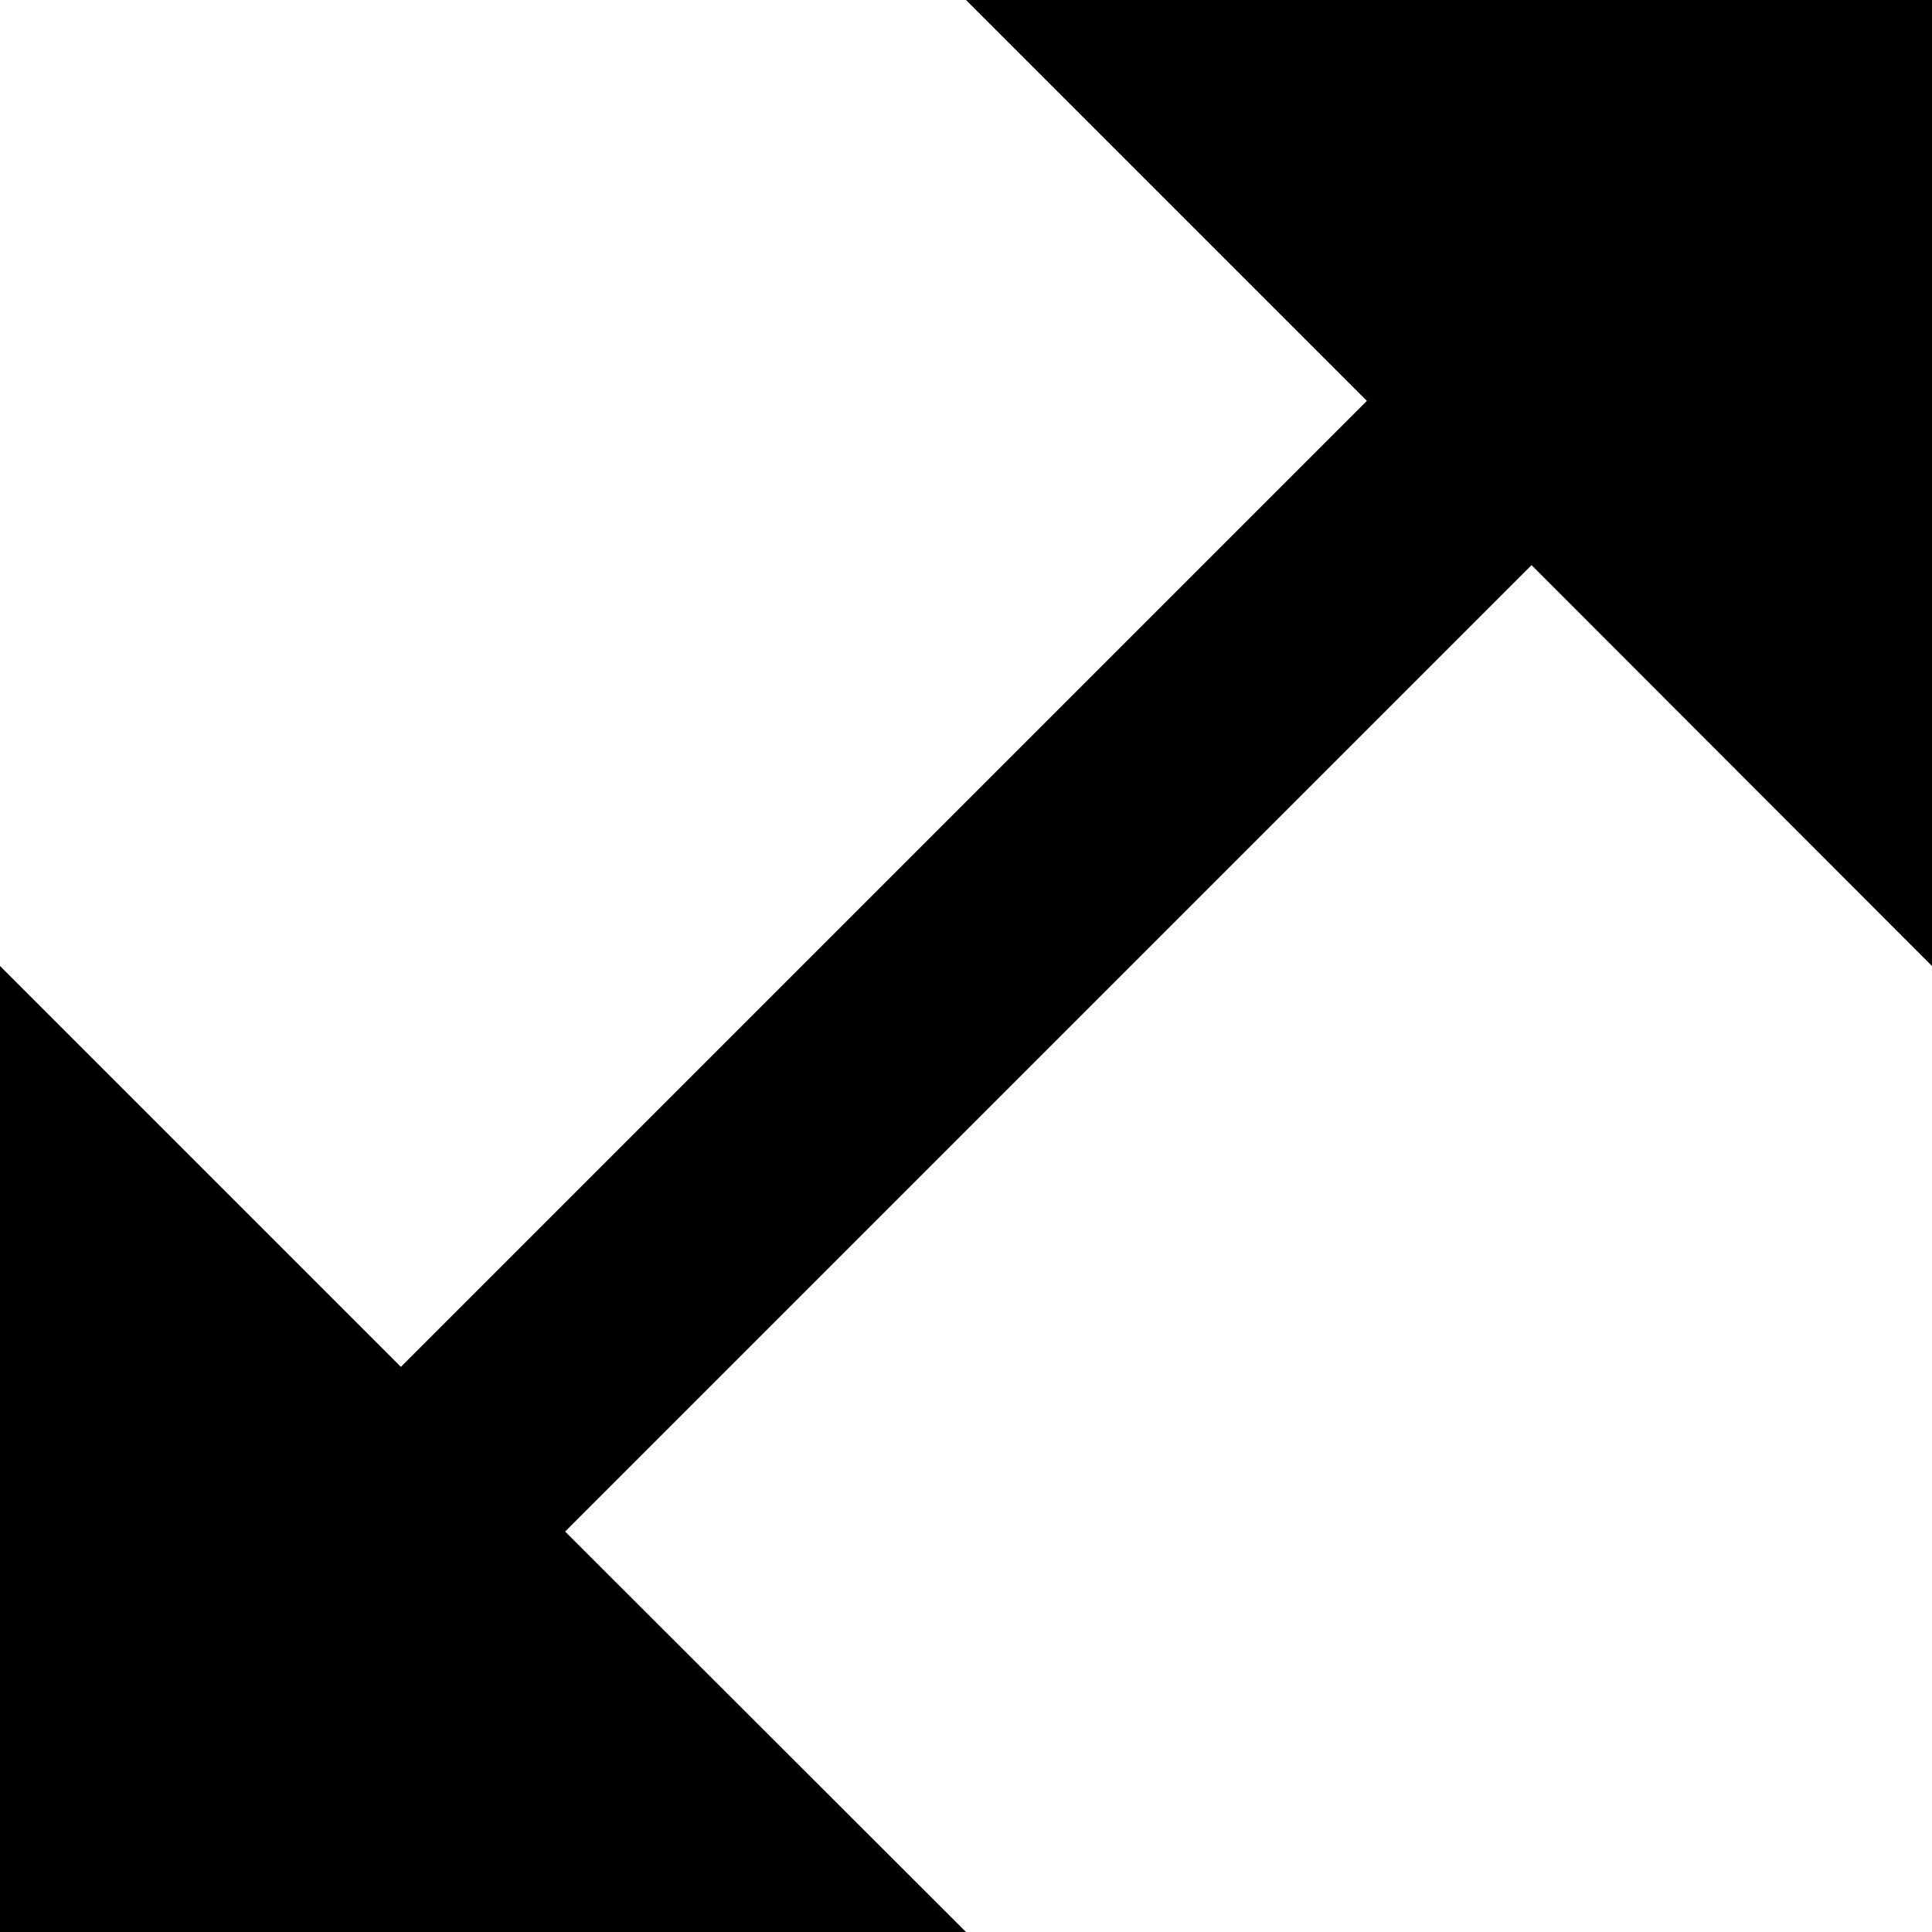 <svg xmlns="http://www.w3.org/2000/svg" width="13.75" height="13.75" viewBox="0 0 13.75 13.75">
    <path id="Icon_open-resize-both" d="M6.875,0,9.728,2.853,2.853,9.728,0,6.875V13.75H6.875L4.022,10.9,10.9,4.022,13.75,6.875V0Z"/>
</svg>
